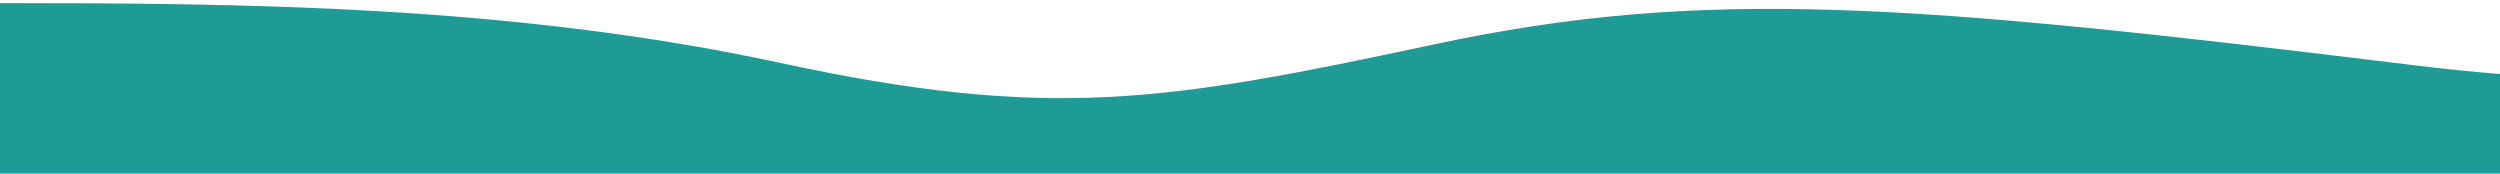 <?xml version="1.0" encoding="UTF-8"?> <!-- Generator: Adobe Illustrator 23.0.2, SVG Export Plug-In . SVG Version: 6.00 Build 0) --> <svg xmlns="http://www.w3.org/2000/svg" xmlns:xlink="http://www.w3.org/1999/xlink" id="Слой_1" x="0px" y="0px" viewBox="0 0 1440 100" style="enable-background:new 0 0 1440 100;" xml:space="preserve"> <style type="text/css"> .st0{fill:#1E9B97;} </style> <path class="st0" d="M826.3,25.5C671,58.7,604.7,69.8,448.8,36.1C294.3,2.8,137.3,1.8,0,1.8V102h1920V2.8 c-180.5-18.5-240.1,70.3-530.2,34.7S981.7-7.6,826.3,25.5z"></path> </svg> 